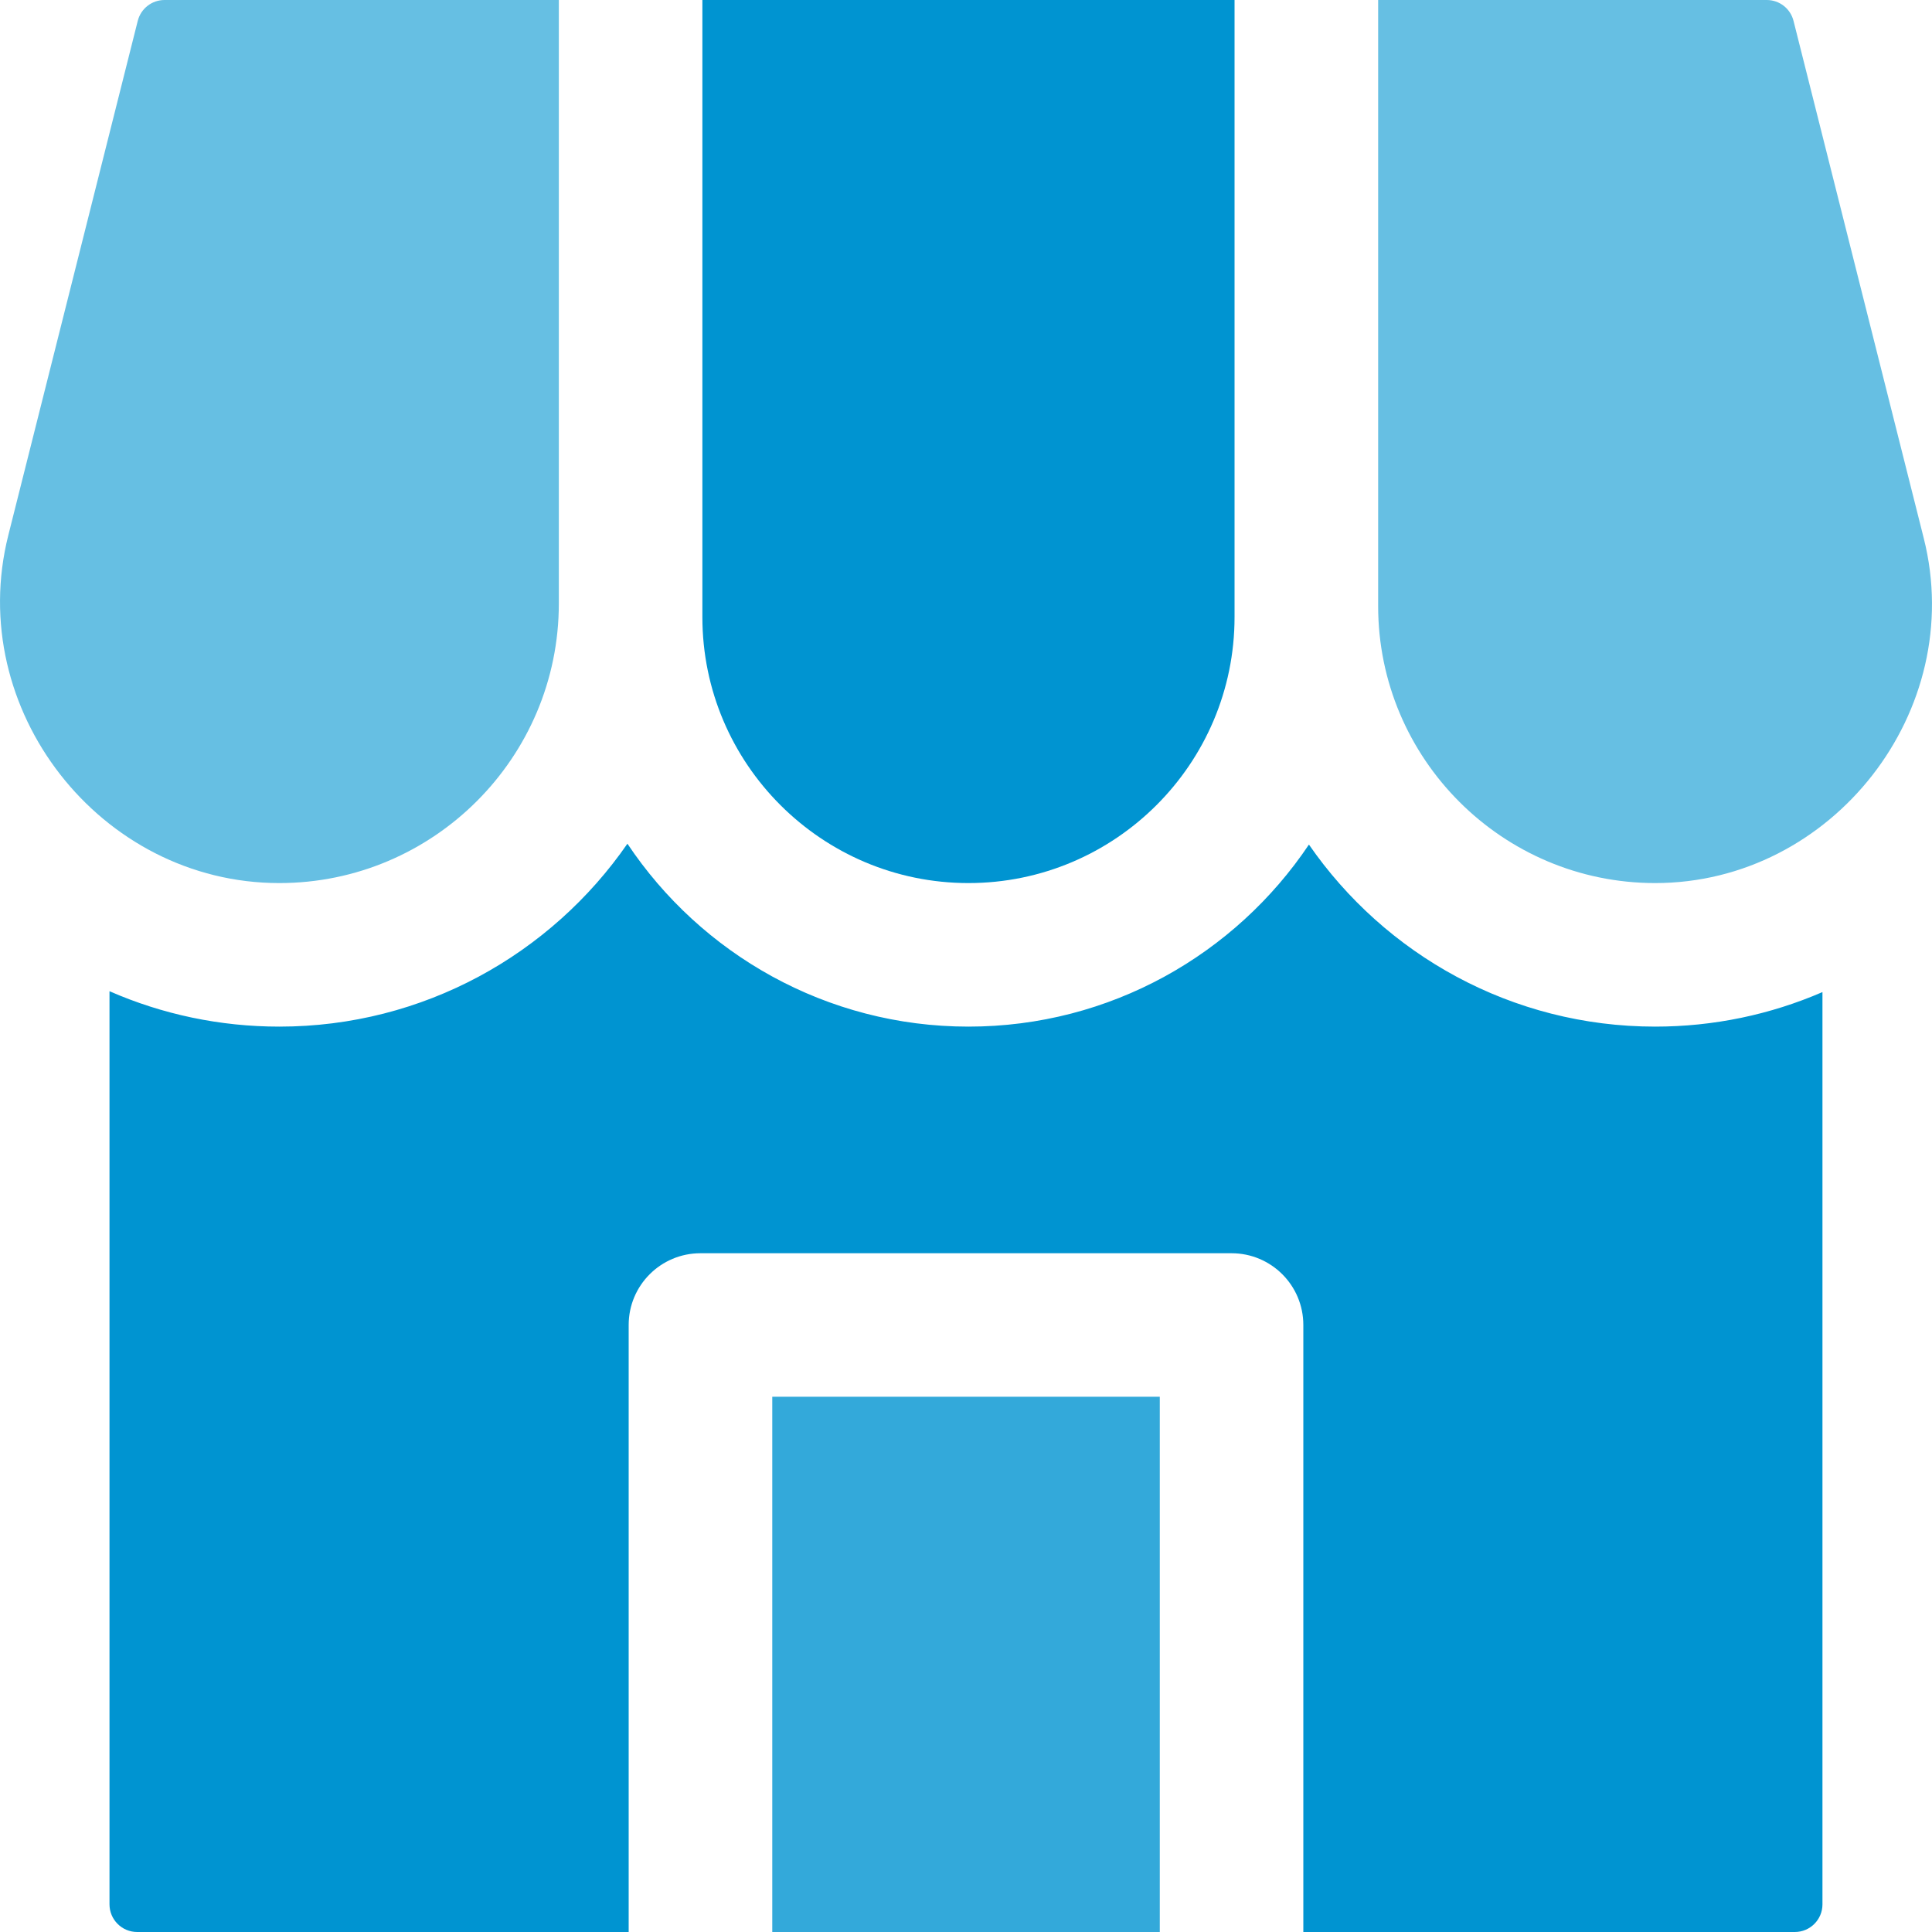 <svg width="40" height="40" viewBox="0 0 40 40" fill="none" xmlns="http://www.w3.org/2000/svg">
<g clip-path="url(#clip0_1606_1097)">
<path d="M3.407 0C3.144 0 2.916 0.178 2.852 0.432L0.172 11.082C-0.736 14.687 2.076 18.284 5.783 18.283C8.974 18.283 11.57 15.687 11.57 12.495V0L3.407 0Z" fill="#66BFE3"/>
<path d="M14.542 0V12.776C14.542 15.813 17.014 18.283 20.051 18.283C23.089 18.283 25.56 15.813 25.56 12.776V0L14.542 0Z" fill="#0094D1"/>
<path d="M28.533 0V12.547C28.533 15.71 31.106 18.283 34.268 18.283C37.939 18.283 40.729 14.716 39.83 11.146L37.133 0.432C37.069 0.178 36.842 0 36.579 0L28.533 0Z" fill="#66BFE3"/>
<path d="M15.989 28.918H24.012V40H15.989V28.918Z" fill="#33A9DA"/>
<path d="M34.268 21.255C31.299 21.255 28.673 19.762 27.1 17.486C25.577 19.757 22.986 21.255 20.051 21.255C17.109 21.255 14.512 19.749 12.99 17.468C11.408 19.755 8.768 21.255 5.783 21.255C4.556 21.255 3.362 21.002 2.267 20.522V39.428C2.267 39.743 2.524 40 2.839 40H13.016V27.432C13.016 26.612 13.681 25.947 14.502 25.947H25.498C26.319 25.947 26.984 26.612 26.984 27.432V40H37.16C37.476 40 37.732 39.743 37.732 39.428V20.54C36.651 21.008 35.476 21.255 34.268 21.255Z" fill="#0094D1"/>
</g>
<defs>
<clipPath id="clip0_1606_1097">
<rect width="40" height="40" fill="white"/>
</clipPath>
</defs>
</svg>

